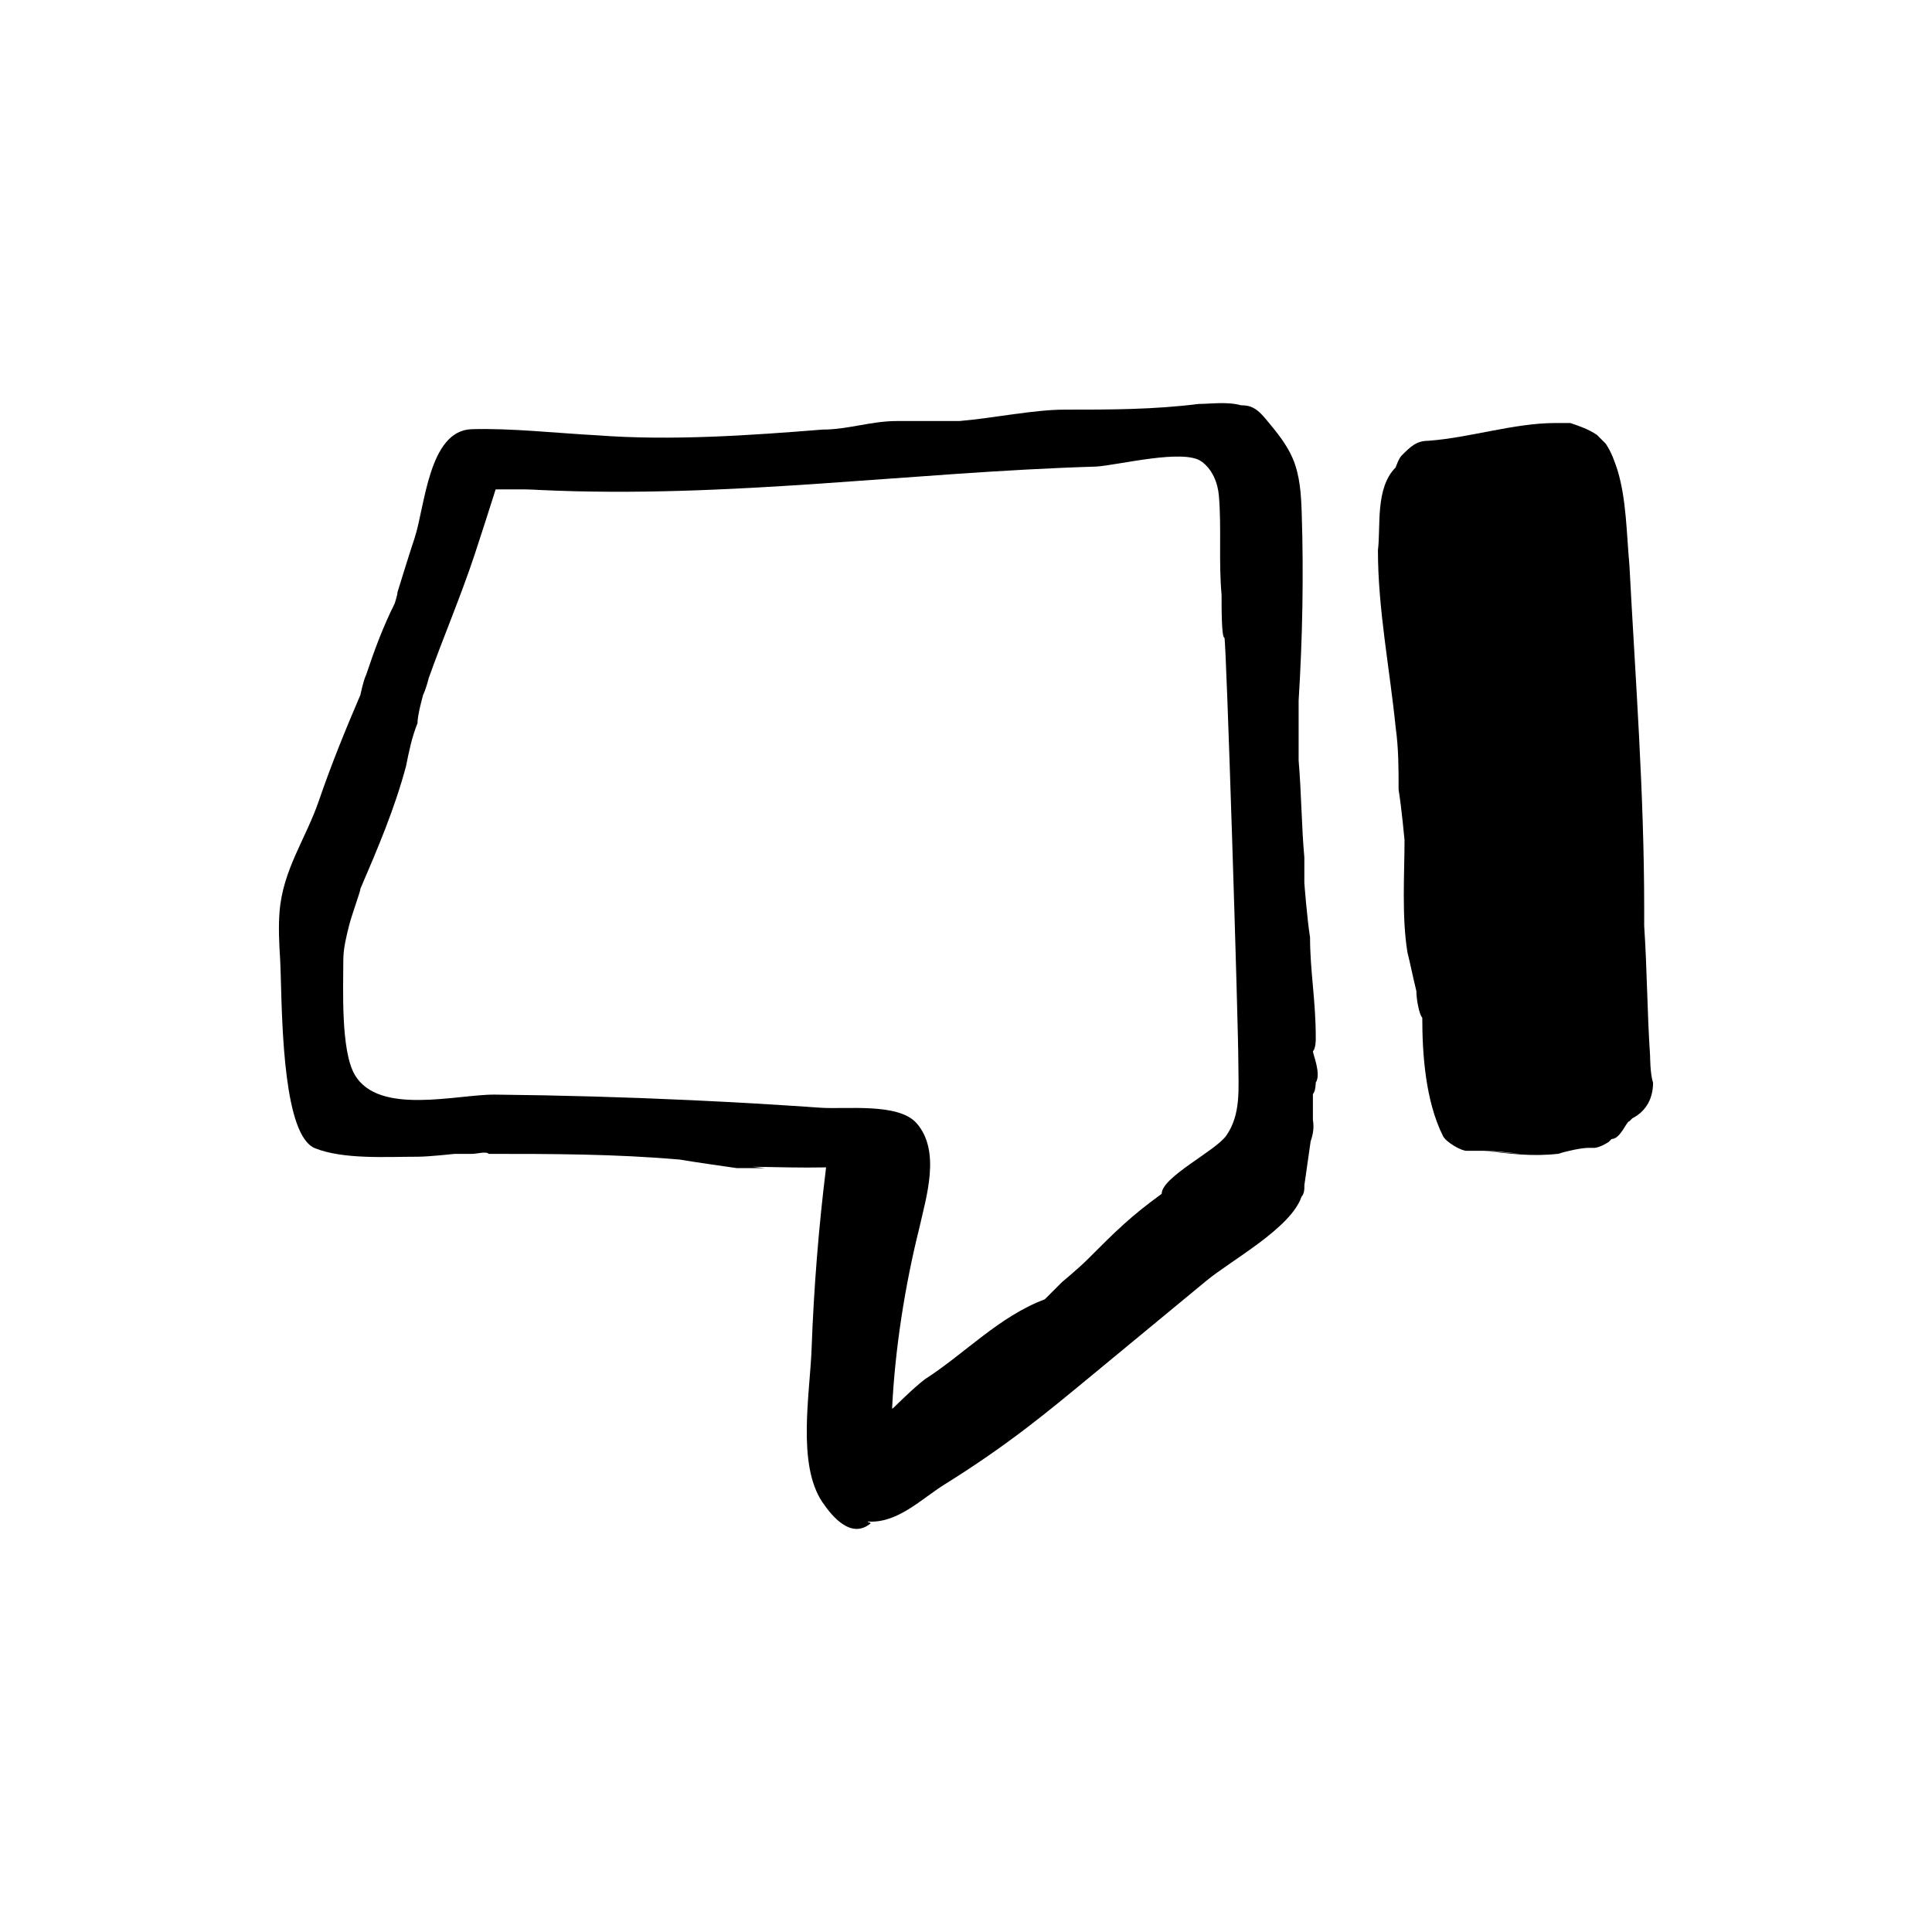 <?xml version="1.0" encoding="UTF-8"?>
<!-- Uploaded to: ICON Repo, www.svgrepo.com, Generator: ICON Repo Mixer Tools -->
<svg fill="#000000" width="800px" height="800px" version="1.1" viewBox="144 144 512 512" xmlns="http://www.w3.org/2000/svg">
 <g>
  <path d="m514.65 353.32c0.785 4.707 1.566 13.332 1.566 13.332 0 8.625-0.785 20.383 0.785 29.797 0.785 3.133 1.566 7.059 2.352 10.191 0 2.352 0.785 6.273 1.566 7.059 0 9.406 0.785 21.949 5.488 31.363 0.785 1.566 4.707 3.918 6.273 3.918h4.707c3.133 0 9.406 0.785 9.406 0.785l-9.406-0.785c7.059 0.785 12.543 1.566 19.602 0.785 2.352-0.785 6.273-1.566 7.84-1.566h1.566c1.566 0 3.918-1.566 3.918-1.566l0.785-0.785c2.352 0 3.918-4.707 4.707-4.707l0.785-0.785c3.133-1.566 5.488-4.707 5.488-9.406-0.785-2.352-0.785-7.059-0.785-7.059-0.785-11.758-0.785-22.738-1.566-34.496v-4.707c0-30.578-2.352-61.152-3.918-90.949-0.785-8.625-0.785-17.25-3.133-25.09-0.785-2.352-1.566-4.707-3.133-7.059-0.785-0.785-2.352-2.352-2.352-2.352-2.352-1.566-4.707-2.352-7.059-3.133h-3.918c-10.977 0-22.738 3.918-33.715 4.707-3.133 0-4.707 1.566-7.059 3.918-0.785 0.785-1.566 3.133-1.566 3.133-5.488 5.488-3.918 15.68-4.707 21.949 0 15.68 3.133 31.363 4.707 47.039 0.773 5.492 0.773 10.984 0.773 16.469z"/>
  <path d="m218.22 397.91c0.074 1.23 0.133 2.918 0.188 4.934 0.383 13.574 0.867 42.031 9.023 45.434 7.559 3.023 18.895 2.266 27.207 2.266 3.023 0 9.824-0.754 9.824-0.754h4.535c1.512 0 3.777-0.754 4.535 0 16.625 0 33.25 0 50.633 1.512 4.535 0.754 9.824 1.512 15.113 2.266h7.559l-3.461-0.371c6.539 0.105 12.973 0.312 19.543 0.172-1.969 15.941-3.25 31.961-3.836 48.012-0.438 11.961-3.918 30.648 2.848 40.688 2.777 4.117 7.754 9.84 12.801 5.633-0.105-0.363-0.742-0.188-0.789-0.48 7.945 0.555 14.227-6.019 20.48-9.898 7.457-4.629 14.691-9.617 21.668-14.941 5.582-4.262 11-8.734 16.414-13.203 10.422-8.609 20.848-17.219 31.27-25.824 6.516-5.379 22.348-13.906 25.137-22.219 0.754-0.754 0.754-2.266 0.754-2.266v-0.754c0.555-3.894 1.113-7.785 1.668-11.68 0.648-1.805 0.945-3.688 0.598-5.598v-6.906c0.754-0.754 0.754-3.023 0.754-3.023 1.512-2.266-0.754-7.559-0.754-8.312 0.754-0.754 0.754-3.023 0.754-3.023v-0.754c0-9.824-1.512-17.383-1.512-26.449-0.754-4.535-1.512-14.359-1.512-14.359v-6.801c-0.754-8.312-0.754-16.625-1.512-25.695v-15.871c1.023-16.391 1.352-33.223 0.82-49.586-0.16-4.961-0.441-10.039-2.398-14.605-1.598-3.727-4.223-6.906-6.812-10.027-1.238-1.484-2.57-3.043-4.398-3.68-0.801-0.277-1.641-0.336-2.492-0.344-3.508-1.023-8.172-0.359-11.168-0.359-12.09 1.512-23.426 1.512-35.52 1.512-8.312 0-18.895 2.266-27.961 3.023h-16.625c-6.801 0-12.848 2.266-19.648 2.266-18.895 1.512-40.055 3.023-59.703 1.512-10.766-0.562-22.73-1.93-33.246-1.617-11.422 0.336-12.395 20.656-15.121 28.828-1.512 4.535-4.535 14.359-4.535 14.359 0 0.754-0.754 3.023-0.754 3.023-3.023 6.047-5.289 12.09-7.559 18.895-0.754 1.512-1.512 5.289-1.512 5.289-4.031 9.406-7.719 18.449-11.027 28.109-3.445 10.051-9.566 18.277-10.414 29.484-0.305 4.043-0.113 8.121 0.145 12.188zm16.766 0.488c0-3.023 0.754-6.047 1.512-9.07 0.754-3.023 3.023-9.07 3.023-9.824 4.535-10.578 9.07-21.16 12.09-32.496 0.754-3.777 1.512-7.559 3.023-11.336 0-2.266 1.512-7.559 1.512-7.559 0.754-1.512 1.512-4.535 1.512-4.535 3.777-10.578 8.312-21.16 12.09-32.496 1.531-4.602 4.102-12.652 5.602-17.383h0.441 6.801 0.754c1.293 0 2.59 0.105 3.883 0.16 49.75 2.328 98.152-4.742 147.25-6.207 6.066-0.402 23.137-4.785 27.926-1.359 2.867 2.051 4.328 5.629 4.621 9.145 0.719 8.621-0.098 17.398 0.707 26.227 0 3.777 0 11.336 0.754 11.336 0.465 0 3.699 102.84 3.691 112.67-0.004 6.637 0.781 13.629-3.223 19.305-2.867 4.055-17.094 10.969-17.094 15.395-8.312 6.047-12.09 9.824-19.648 17.383-2.266 2.266-6.801 6.047-6.801 6.047-1.512 1.512-4.535 4.535-4.535 4.535-12.09 4.535-21.16 14.359-31.738 21.16-3.023 2.266-8.312 7.559-8.312 7.559-0.125 0.074-0.281 0.18-0.414 0.266 0.77-15.785 3.394-32.598 7.215-47.879 1.844-8.293 5.754-20.383-0.711-27.766-4.816-5.5-18.715-3.637-25.543-4.121-11.34-0.797-22.688-1.461-34.043-1.988-17.355-0.812-34.734-1.305-52.109-1.484-10.031-0.105-30.809 5.652-37.203-5.25-3.742-6.426-3.035-22.84-3.035-30.43z"/>
 </g>
</svg>